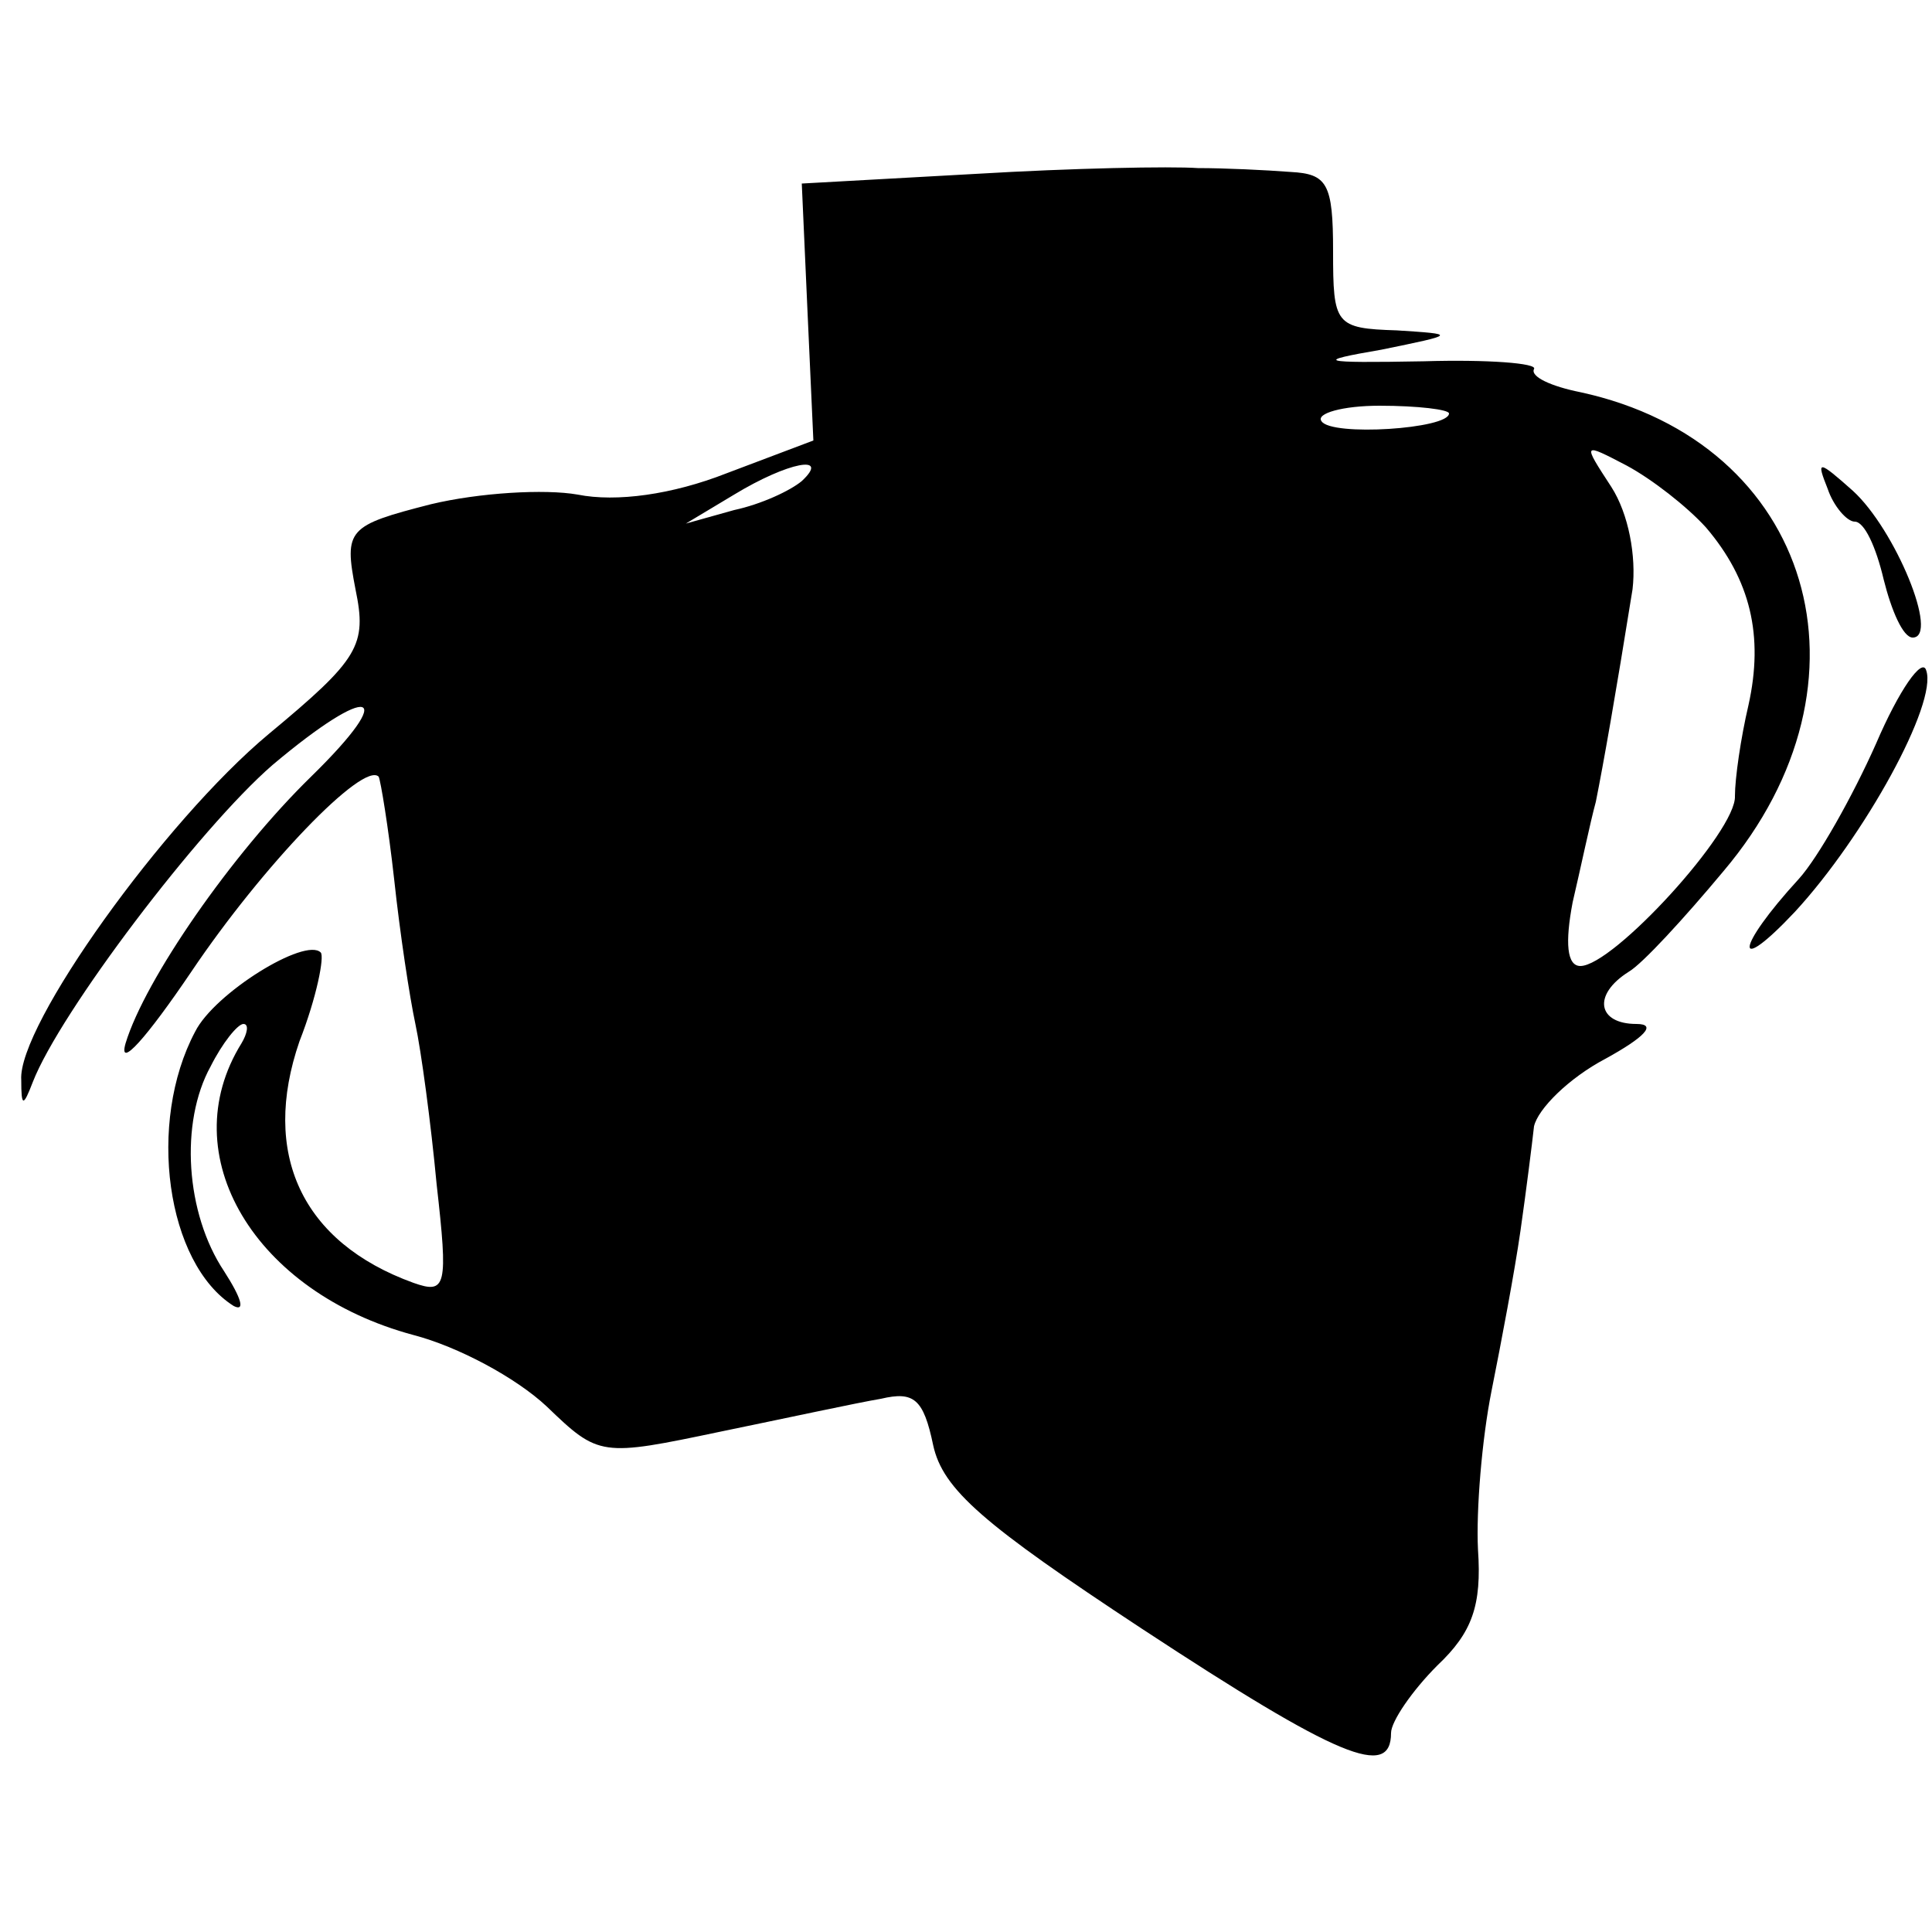 <?xml version="1.0" standalone="no"?>
<!DOCTYPE svg PUBLIC "-//W3C//DTD SVG 20010904//EN"
 "http://www.w3.org/TR/2001/REC-SVG-20010904/DTD/svg10.dtd">
<svg version="1.0" xmlns="http://www.w3.org/2000/svg"
 width="16pt" height="16pt" viewBox="0 0 16 16"
 preserveAspectRatio="xMidYMid meet">
<g transform="translate(0,16) scale(0.016,-0.016)"
fill="#000000" stroke="none">
<path d="M505 910 l-90 -5 3 -67 3 -66 -45 -17 c-28 -11 -57 -15 -77 -11 -17
3 -51 1 -76 -5 -43 -11 -45 -13 -39 -44 6 -29 2 -36 -45 -75 -54 -45 -130
-151 -128 -179 0 -14 1 -14 6 -1 14 36 86 131 124 164 51 43 66 39 20 -6 -41
-40 -86 -105 -96 -138 -4 -14 11 3 34 37 37 55 89 109 97 101 1 -2 5 -26 8
-53 3 -28 8 -61 11 -75 3 -14 8 -51 11 -83 6 -53 5 -57 -12 -51 -58 21 -79 67
-59 125 9 23 13 44 11 46 -8 8 -55 -21 -65 -41 -25 -47 -15 -120 20 -142 6 -3
4 4 -5 18 -20 30 -23 77 -7 106 6 12 14 22 17 22 3 0 2 -5 -1 -10 -36 -58 7
-129 89 -151 23 -6 53 -22 69 -37 27 -26 28 -26 90 -13 34 7 71 15 83 17 17 4
22 0 27 -24 5 -23 26 -41 108 -95 102 -67 129 -78 129 -54 0 6 11 22 24 35 18
17 23 31 21 60 -1 20 2 57 7 82 5 25 12 62 15 83 3 21 6 45 7 54 2 9 18 25 37
35 20 11 27 18 16 18 -20 0 -23 15 -4 27 7 4 29 28 49 52 83 98 46 222 -74
248 -15 3 -26 8 -24 12 2 3 -24 5 -57 4 -55 -1 -57 0 -22 6 39 8 39 8 8 10
-32 1 -33 3 -33 41 0 35 -3 40 -22 41 -13 1 -34 2 -48 2 -14 1 -65 0 -115 -3z
m245 -124 c0 -8 -61 -12 -66 -4 -3 4 11 8 30 8 20 0 36 -2 36 -4z m133 -59
c23 -27 30 -56 22 -92 -4 -17 -7 -38 -7 -47 1 -18 -63 -88 -80 -88 -7 0 -8 12
-4 33 4 17 9 41 12 52 4 20 10 54 19 110 2 17 -2 39 -11 53 -15 23 -15 23 8
11 13 -7 31 -21 41 -32z m-468 24 c-6 -5 -21 -12 -35 -15 l-25 -7 25 15 c28
17 50 21 35 7z"/>
<path d="M946 747 c3 -9 10 -17 14 -17 5 0 11 -13 15 -30 4 -16 10 -30 15 -30
14 0 -9 56 -31 76 -18 16 -19 16 -13 1z"/>
<path d="M971 615 c-12 -27 -30 -59 -40 -70 -33 -36 -34 -51 -2 -17 36 39 74
108 68 125 -2 7 -14 -10 -26 -38z"/>
</g>
</svg>
